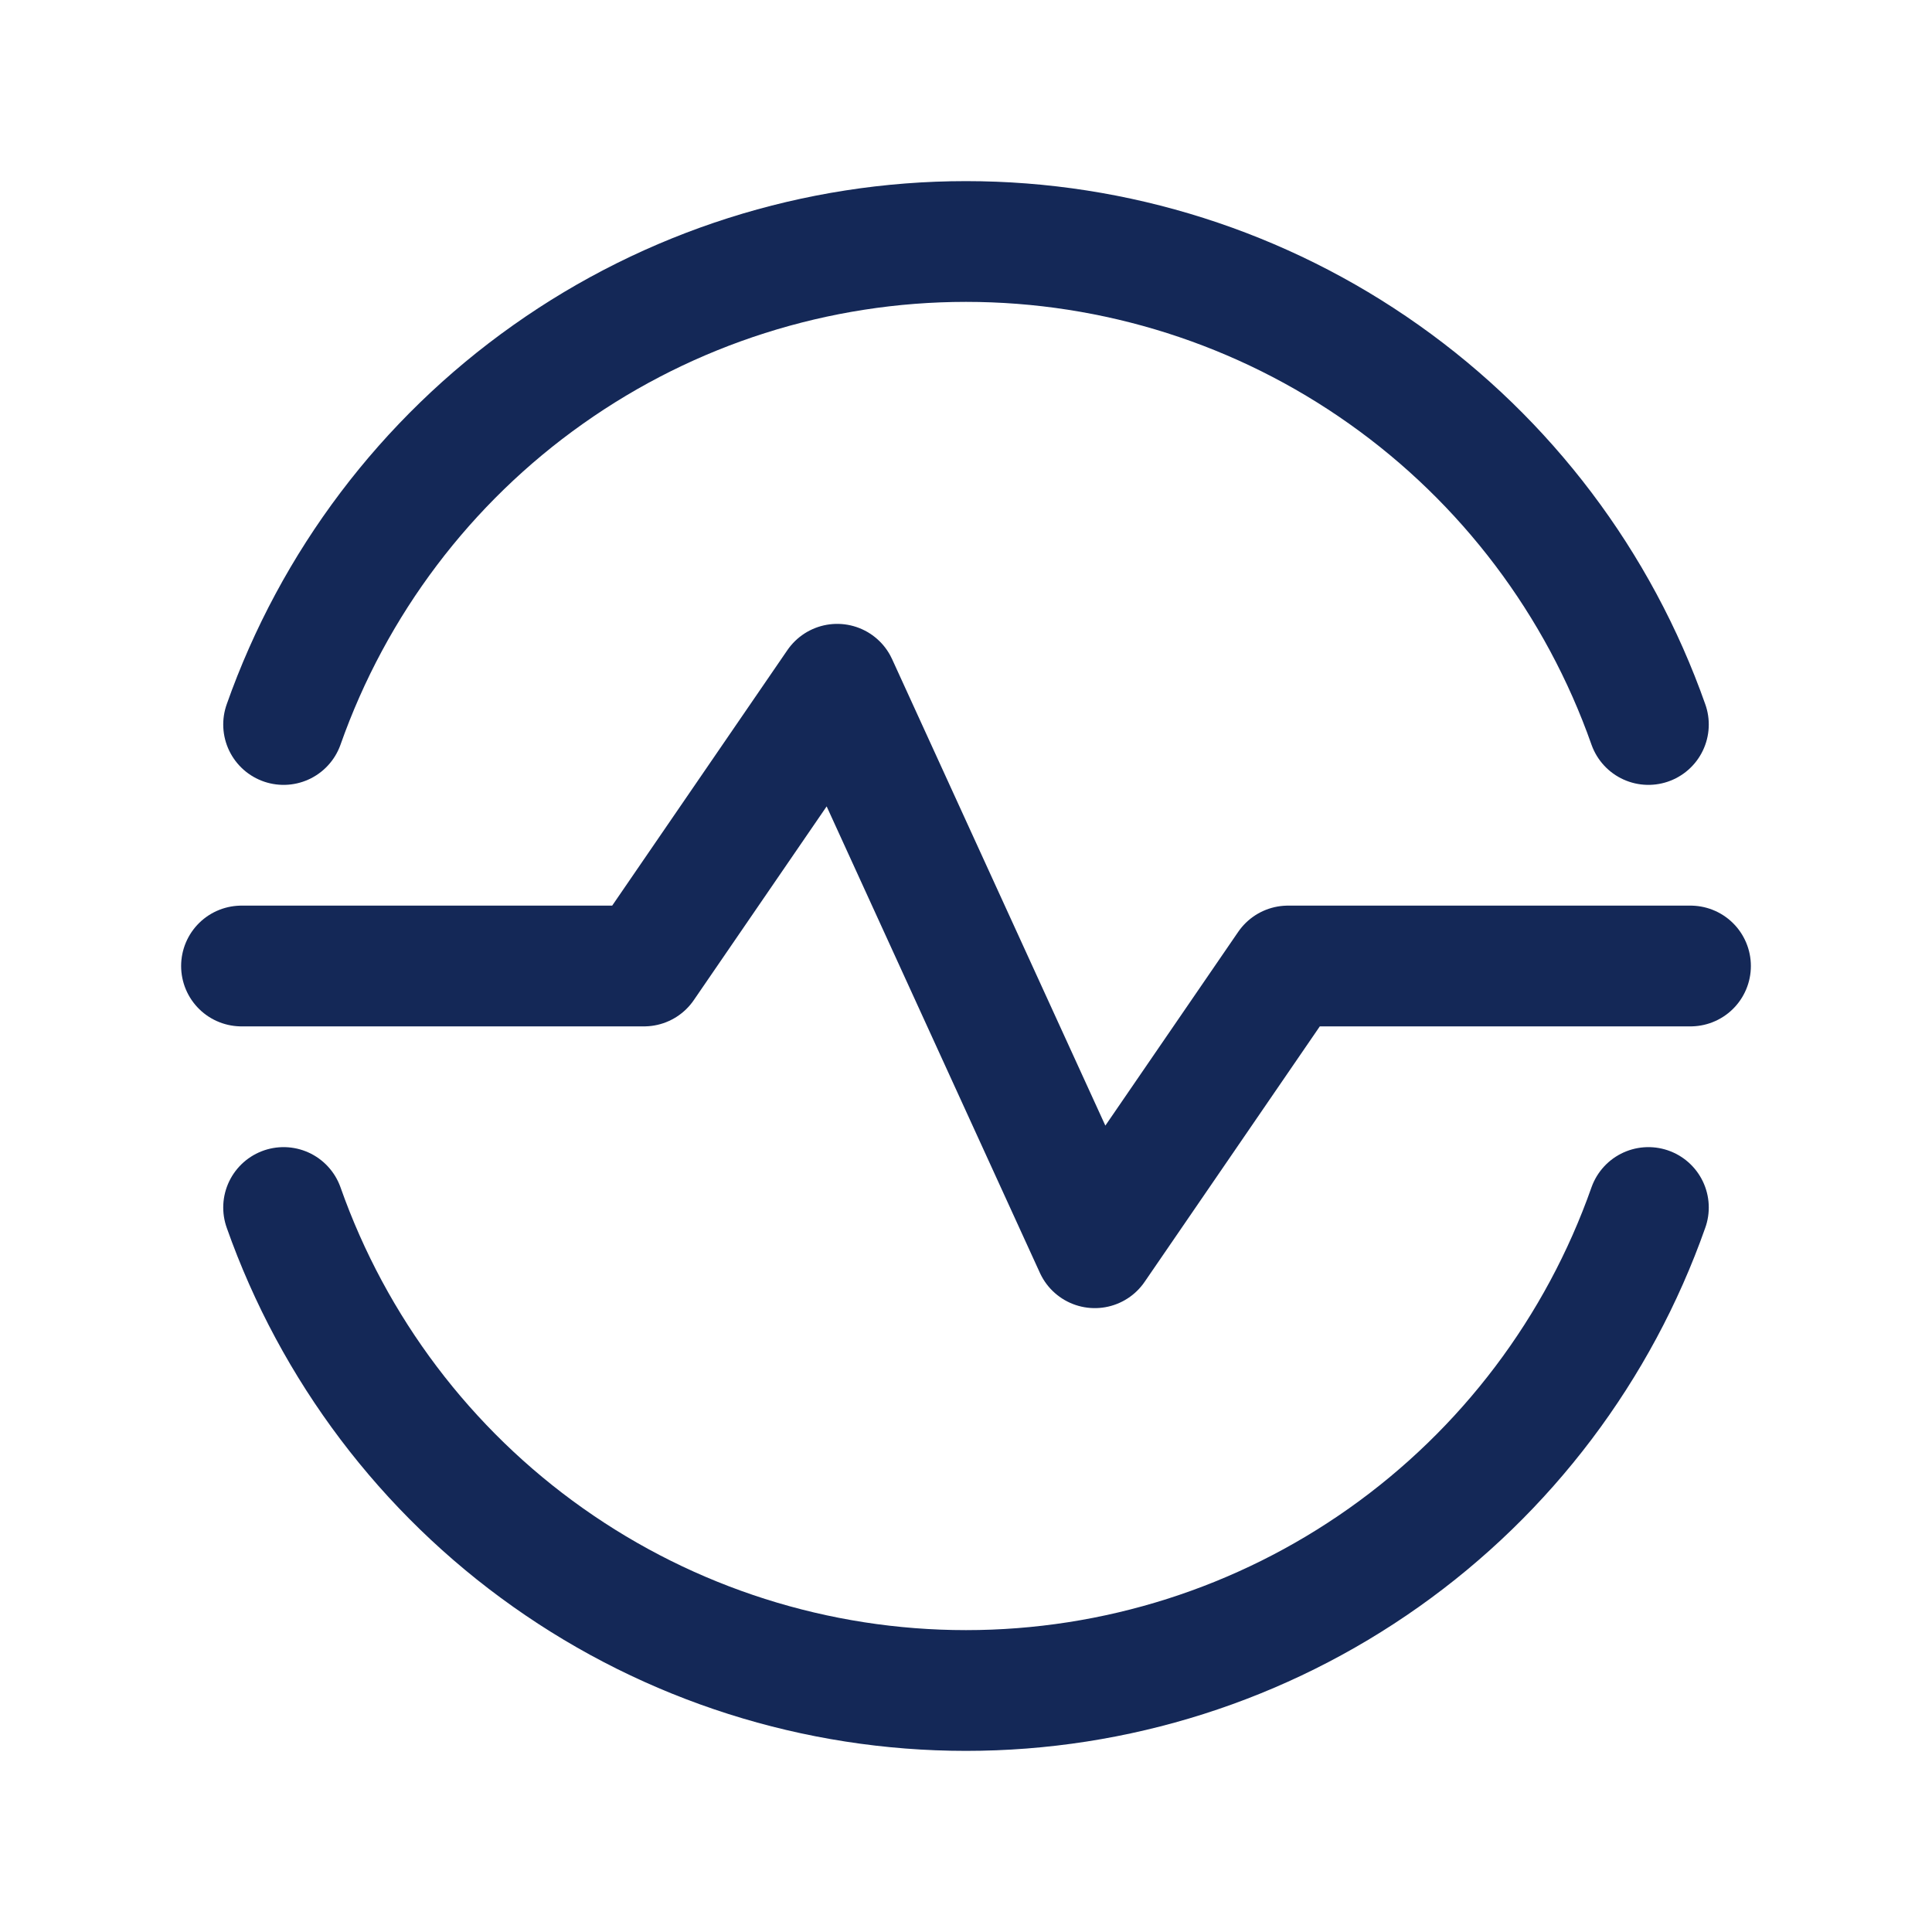 <svg width="24" height="24" viewBox="0 0 24 24" fill="none" xmlns="http://www.w3.org/2000/svg">
<g clip-path="url(#clip0_4433_5062)">
<path d="M3.523 15C4.142 16.754 5.289 18.274 6.808 19.348C8.326 20.423 10.14 21 12 21C13.861 21 15.675 20.423 17.193 19.348C18.711 18.274 19.859 16.754 20.477 15" stroke="#142857" stroke-width="1.5" stroke-linecap="round" stroke-linejoin="round"/>
<path d="M20.477 9C19.859 7.246 18.711 5.726 17.193 4.652C15.675 3.577 13.861 3 12 3C10.14 3 8.326 3.577 6.808 4.652C5.289 5.726 4.142 7.246 3.523 9" stroke="#142857" stroke-width="1.5" stroke-linecap="round" stroke-linejoin="round"/>
<path d="M3 12H8L10.4 8.5L13.6 15.5L16 12H21" stroke="#142857" stroke-width="1.5" stroke-linecap="round" stroke-linejoin="round"/>
</g>
<defs>
<clipPath id="clip0_4433_5062">
<rect width="24" height="24" fill="white"/>
</clipPath>
</defs>
</svg>
